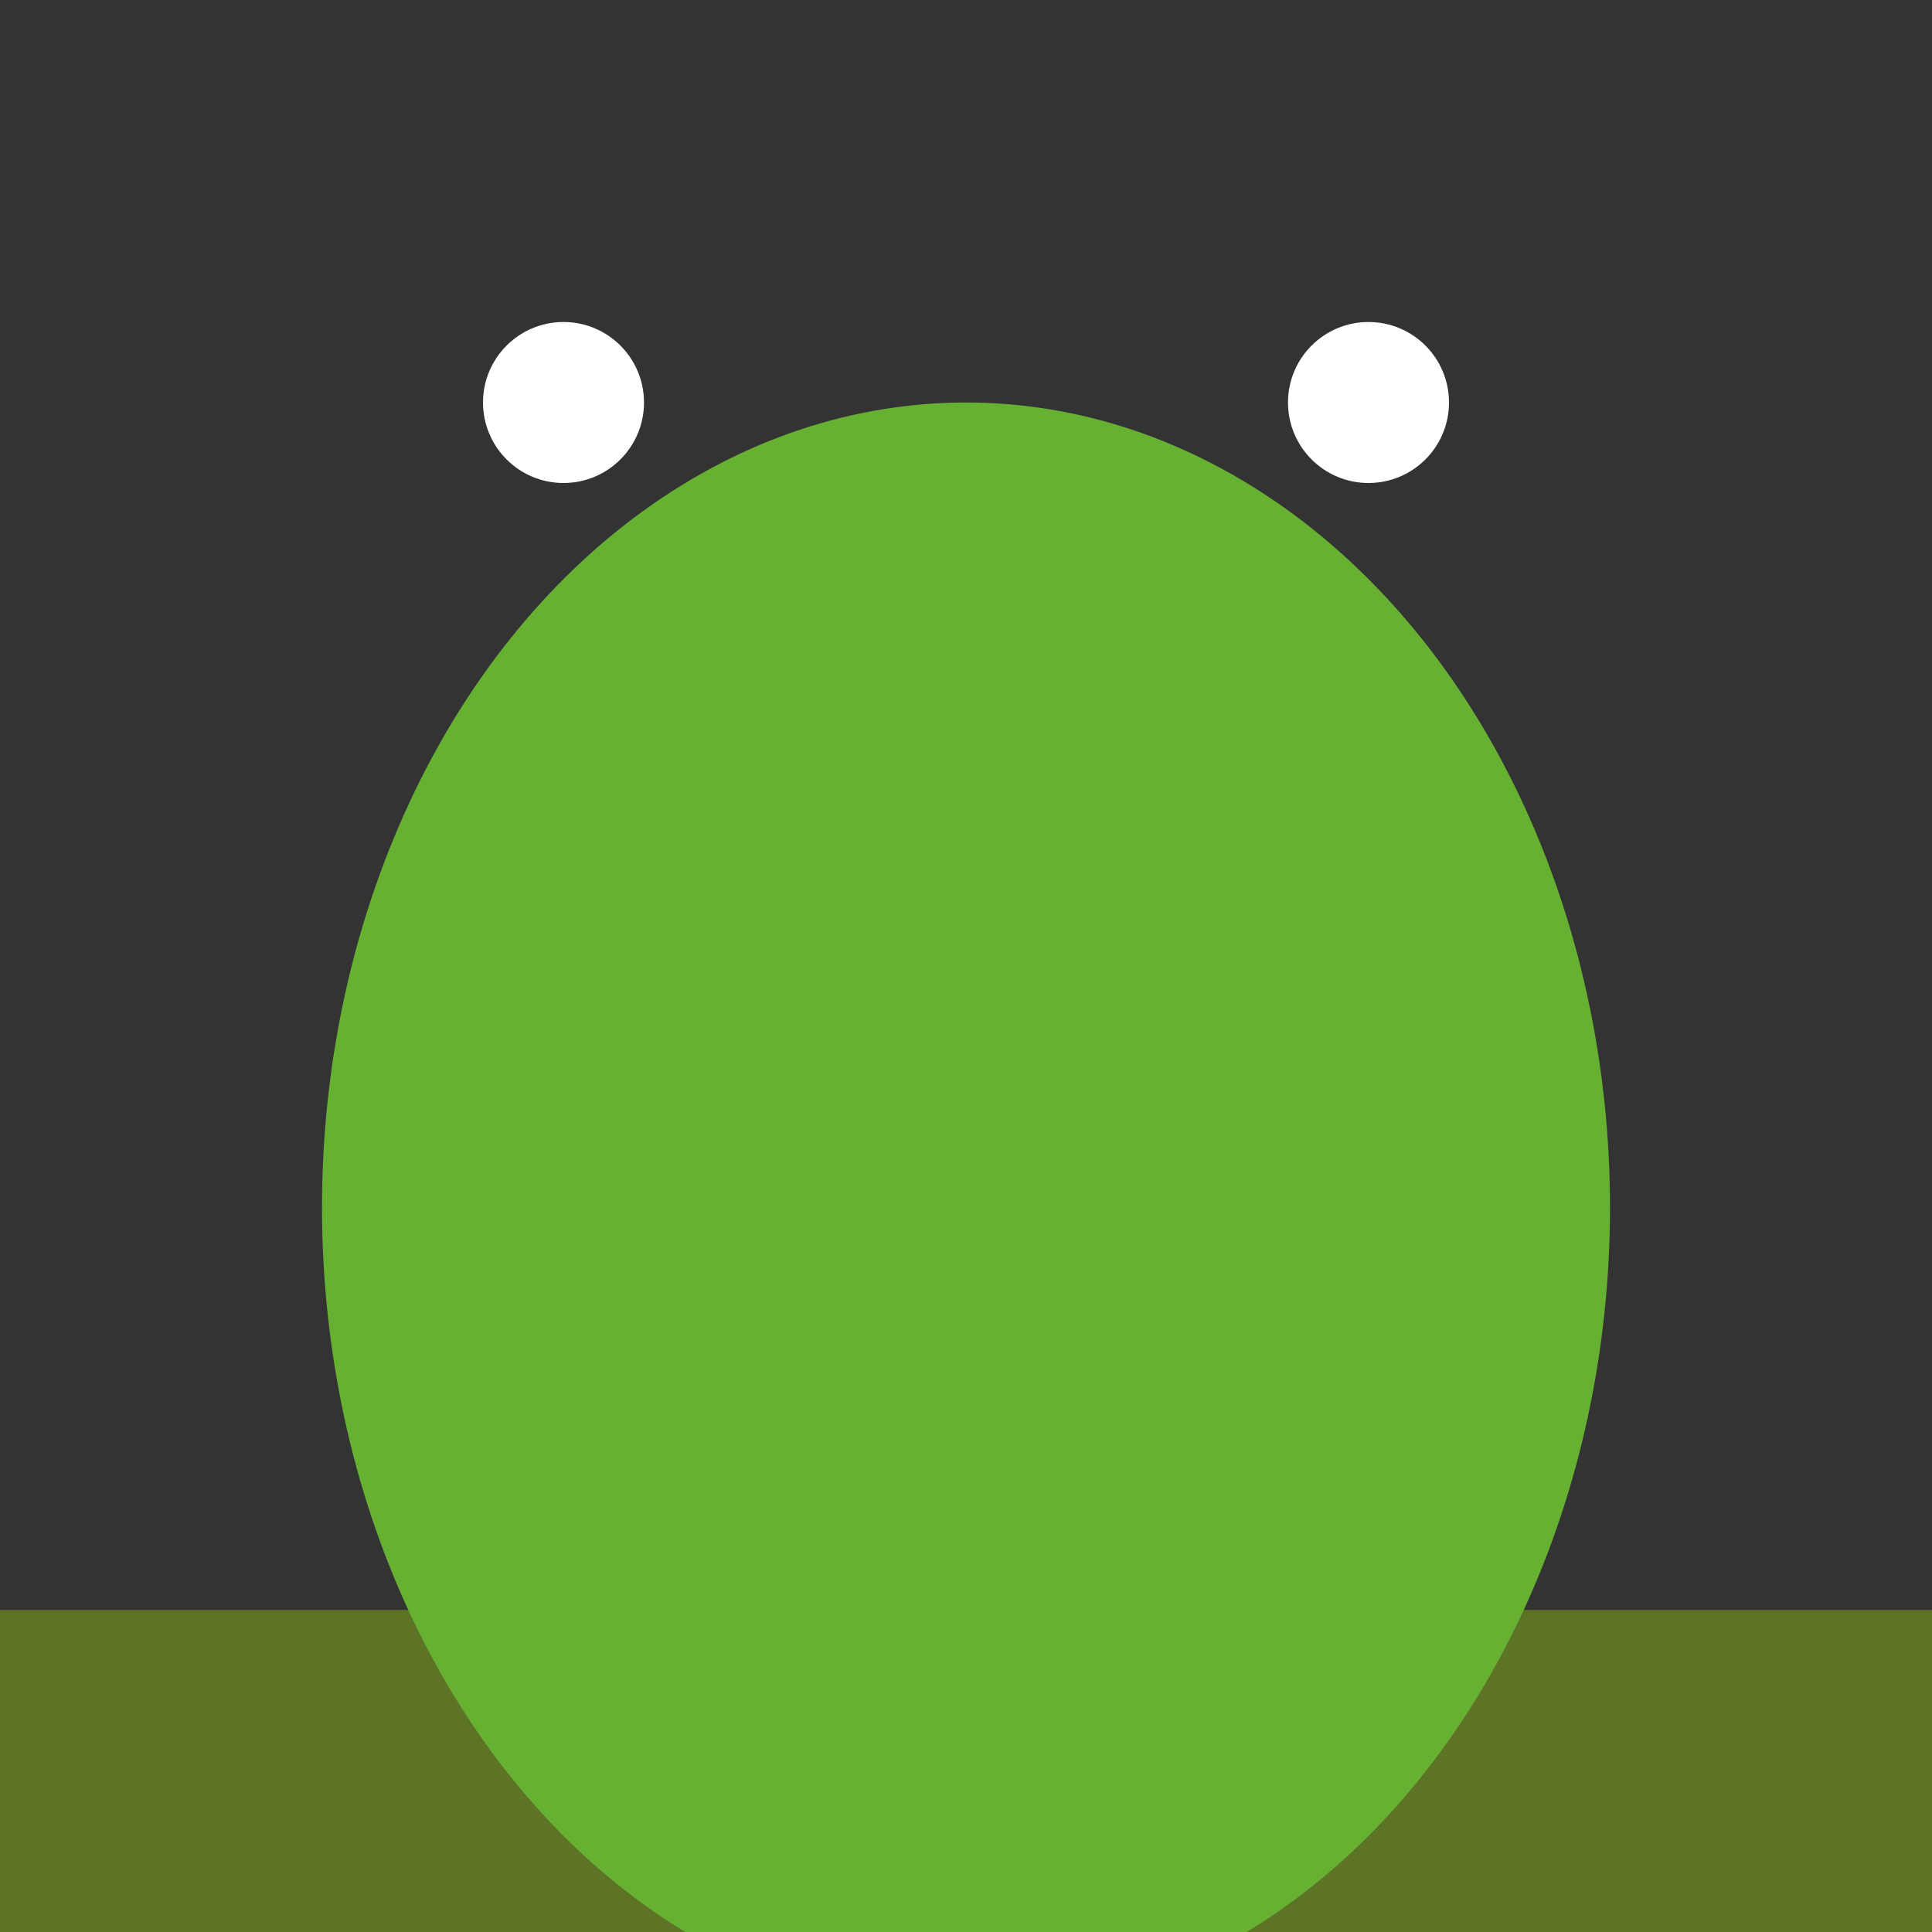 <svg xmlns="http://www.w3.org/2000/svg" viewBox="0 0 240 240">
  <rect x="0" y="0" width="240" height="240" fill="#333333" stroke="none"/>
  <style>
    .ground { fill: #5D7325; }
    .frog-body { fill: #66B032; }
    .frog-eye { fill: #fff; }
  </style>
  <rect class="ground" y="200" width="240" height="40"/>
  <circle class="frog-eye" cx="70" cy="50" r="10"/>
  <circle class="frog-eye" cx="170" cy="50" r="10"/>
  <ellipse class="frog-body" cx="120" cy="150" rx="80" ry="100"/>
</svg>